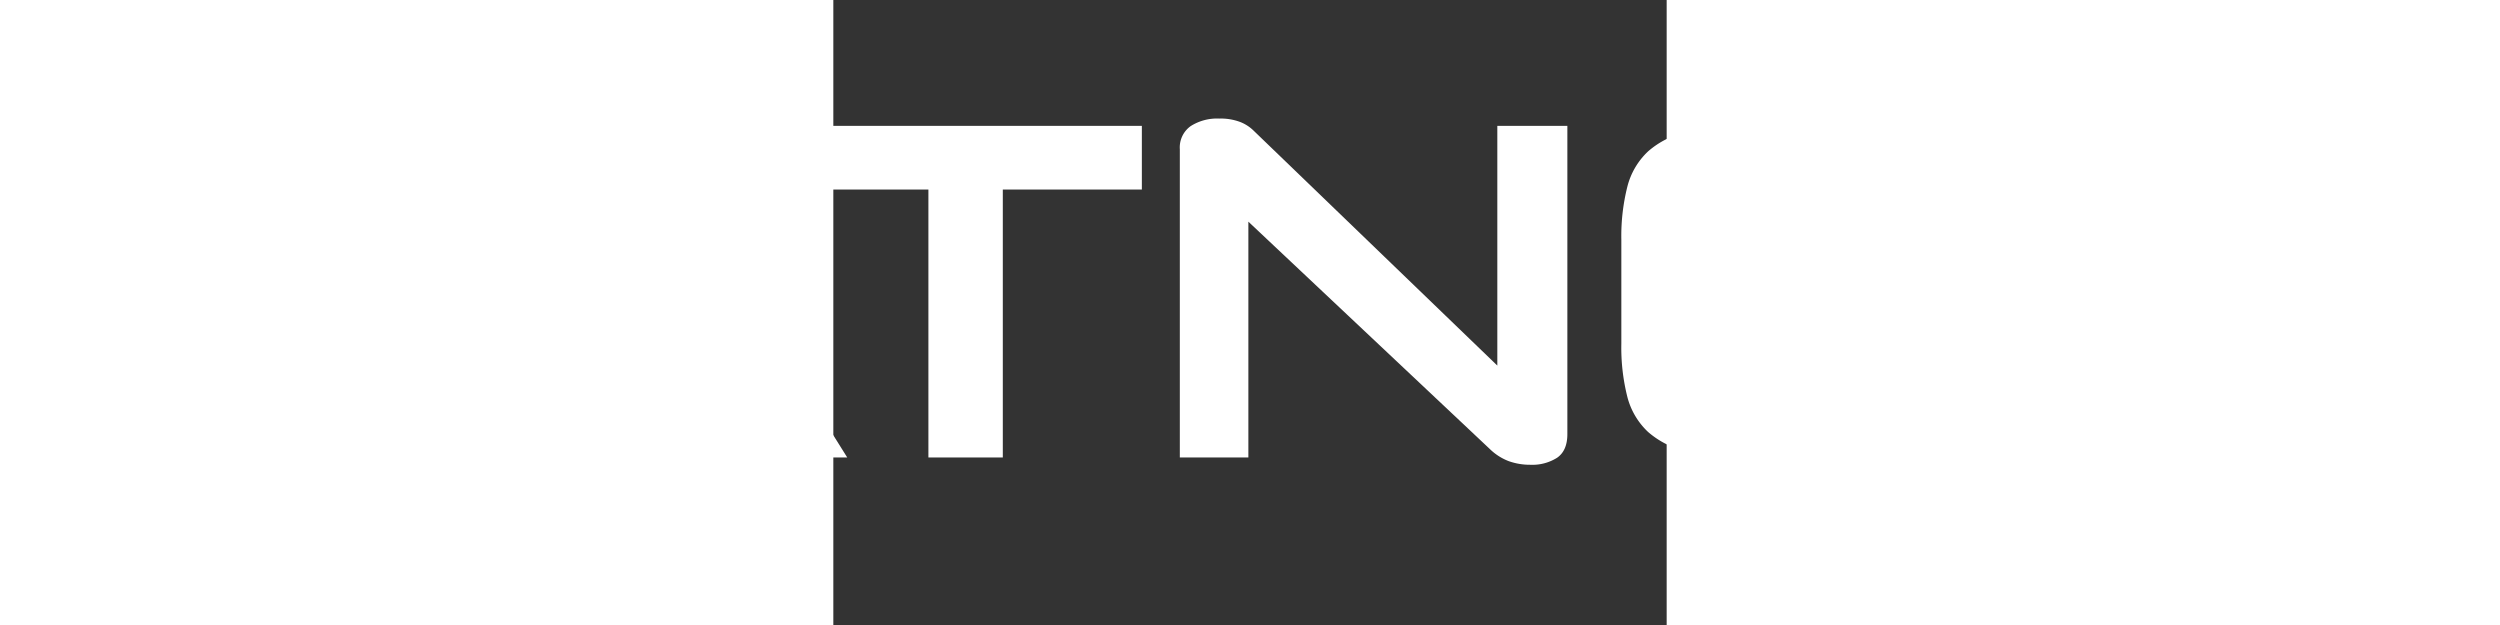 <svg
        xmlns="http://www.w3.org/2000/svg"
        width="280"
        height="70"
        viewBox="410 430 200 150"
    >
        <rect x="410" y="430" width="200" height="150" fill="#333333" stroke="none"/>
        <path
            d="M243.88 524.622a28.693 28.693 0 0 1-6.953-.7 9.669 9.669 0 0 1-4.377-2.272 8.365 8.365 0 0 1-2.272-3.964 23.164 23.164 0 0 1-.647-5.893V460.207H212.023v52.287a48.412 48.412 0 0 0 1.445 12.775 17.527 17.527 0 0 0 4.97 8.4 21.018 21.018 0 0 0 9.334 4.667 61.082 61.082 0 0 0 14.593 1.459h48.777V524.622Z"
            fill="#ffffff"
        />
        <path
            d="M367.342 466.278a20.363 20.363 0 0 0-5.011-5.6q-2.913-2.209-8.288-2.217-5.493 0-8.4 2.217a20.375 20.375 0 0 0-5.025 5.6L294.4 539.793h20.431l.11-.192 19.493-31.788L353.7 476.424l19.246 31.389 8.273 13.67h.015L392.659 539.6l.124.192h20.554Z"
            fill="#ffffff"
        />
        <path
            d="M399.432 460.207v15.281h33.385v64.305h17.856V475.488h33.371V460.207Z"
            fill="#ffffff"
        />
        <path
            d="M569.358 460.207v57.532l-58.469-56.362a9.538 9.538 0 0 0-3.262-2.107 13.207 13.207 0 0 0-5.025-.812 11.76 11.76 0 0 0-6.828 1.8 6.279 6.279 0 0 0-2.616 5.548v73.983h16.451V483.2l58 54.614a13.265 13.265 0 0 0 4.488 2.863 15.138 15.138 0 0 0 5.191.868 11.1 11.1 0 0 0 6.429-1.694c1.624-1.128 2.45-3.015 2.45-5.658V460.207Z"
            fill="#ffffff"
        />
        <path
            d="M629.464 524.746a31.1 31.1 0 0 1-6.36-.537 7.638 7.638 0 0 1-3.924-1.913 7.533 7.533 0 0 1-1.913-3.745 27.225 27.225 0 0 1-.537-5.947V507h65.2V492.876h-65.2v-5.37a26.527 26.527 0 0 1 .537-5.823 7.187 7.187 0 0 1 1.982-3.745 8.605 8.605 0 0 1 3.91-2.037 25.478 25.478 0 0 1 6.305-.647h52.26V460.207h-52.26a61.076 61.076 0 0 0-14.593 1.459 20.869 20.869 0 0 0-9.334 4.667 17.513 17.513 0 0 0-4.97 8.453 48.621 48.621 0 0 0-1.445 12.72v24.988a48.412 48.412 0 0 0 1.445 12.775 17.527 17.527 0 0 0 4.97 8.4 21.013 21.013 0 0 0 9.334 4.667 61.076 61.076 0 0 0 14.593 1.459H682.4V524.746Z"
            fill="#ffffff"
        />
        <path
            d="M741.293 512.838h14.015a82.076 82.076 0 0 0 14.111-1.047 25.57 25.57 0 0 0 9.871-3.675 15.6 15.6 0 0 0 5.768-7.132 29.594 29.594 0 0 0 1.873-11.371V484.12a33.889 33.889 0 0 0-1.749-11.785 15.352 15.352 0 0 0-5.548-7.351 23.861 23.861 0 0 0-9.747-3.731 83.753 83.753 0 0 0-14.345-1.046H693.219v79.586h17.622V510.855L757.4 539.793h30.577Zm-30.452-37.694h43.531a62.62 62.62 0 0 1 7.241.344 10.789 10.789 0 0 1 4.543 1.4 5.776 5.776 0 0 1 2.34 3.029 16.16 16.16 0 0 1 .689 5.135v4.323a16.649 16.649 0 0 1-.689 5.259 5.669 5.669 0 0 1-2.395 3.028 11.182 11.182 0 0 1-4.557 1.405 60.678 60.678 0 0 1-7.172.344H710.841Z"
            fill="#ffffff"
        />
        <polygon
            points="376.397 539.793 331.202 539.793 342.539 521.304 353.74 503.05 364.933 521.304 369.743 529.251 369.752 529.251 376.397 539.793"
            fill="#ffffff"
        />
    </svg>